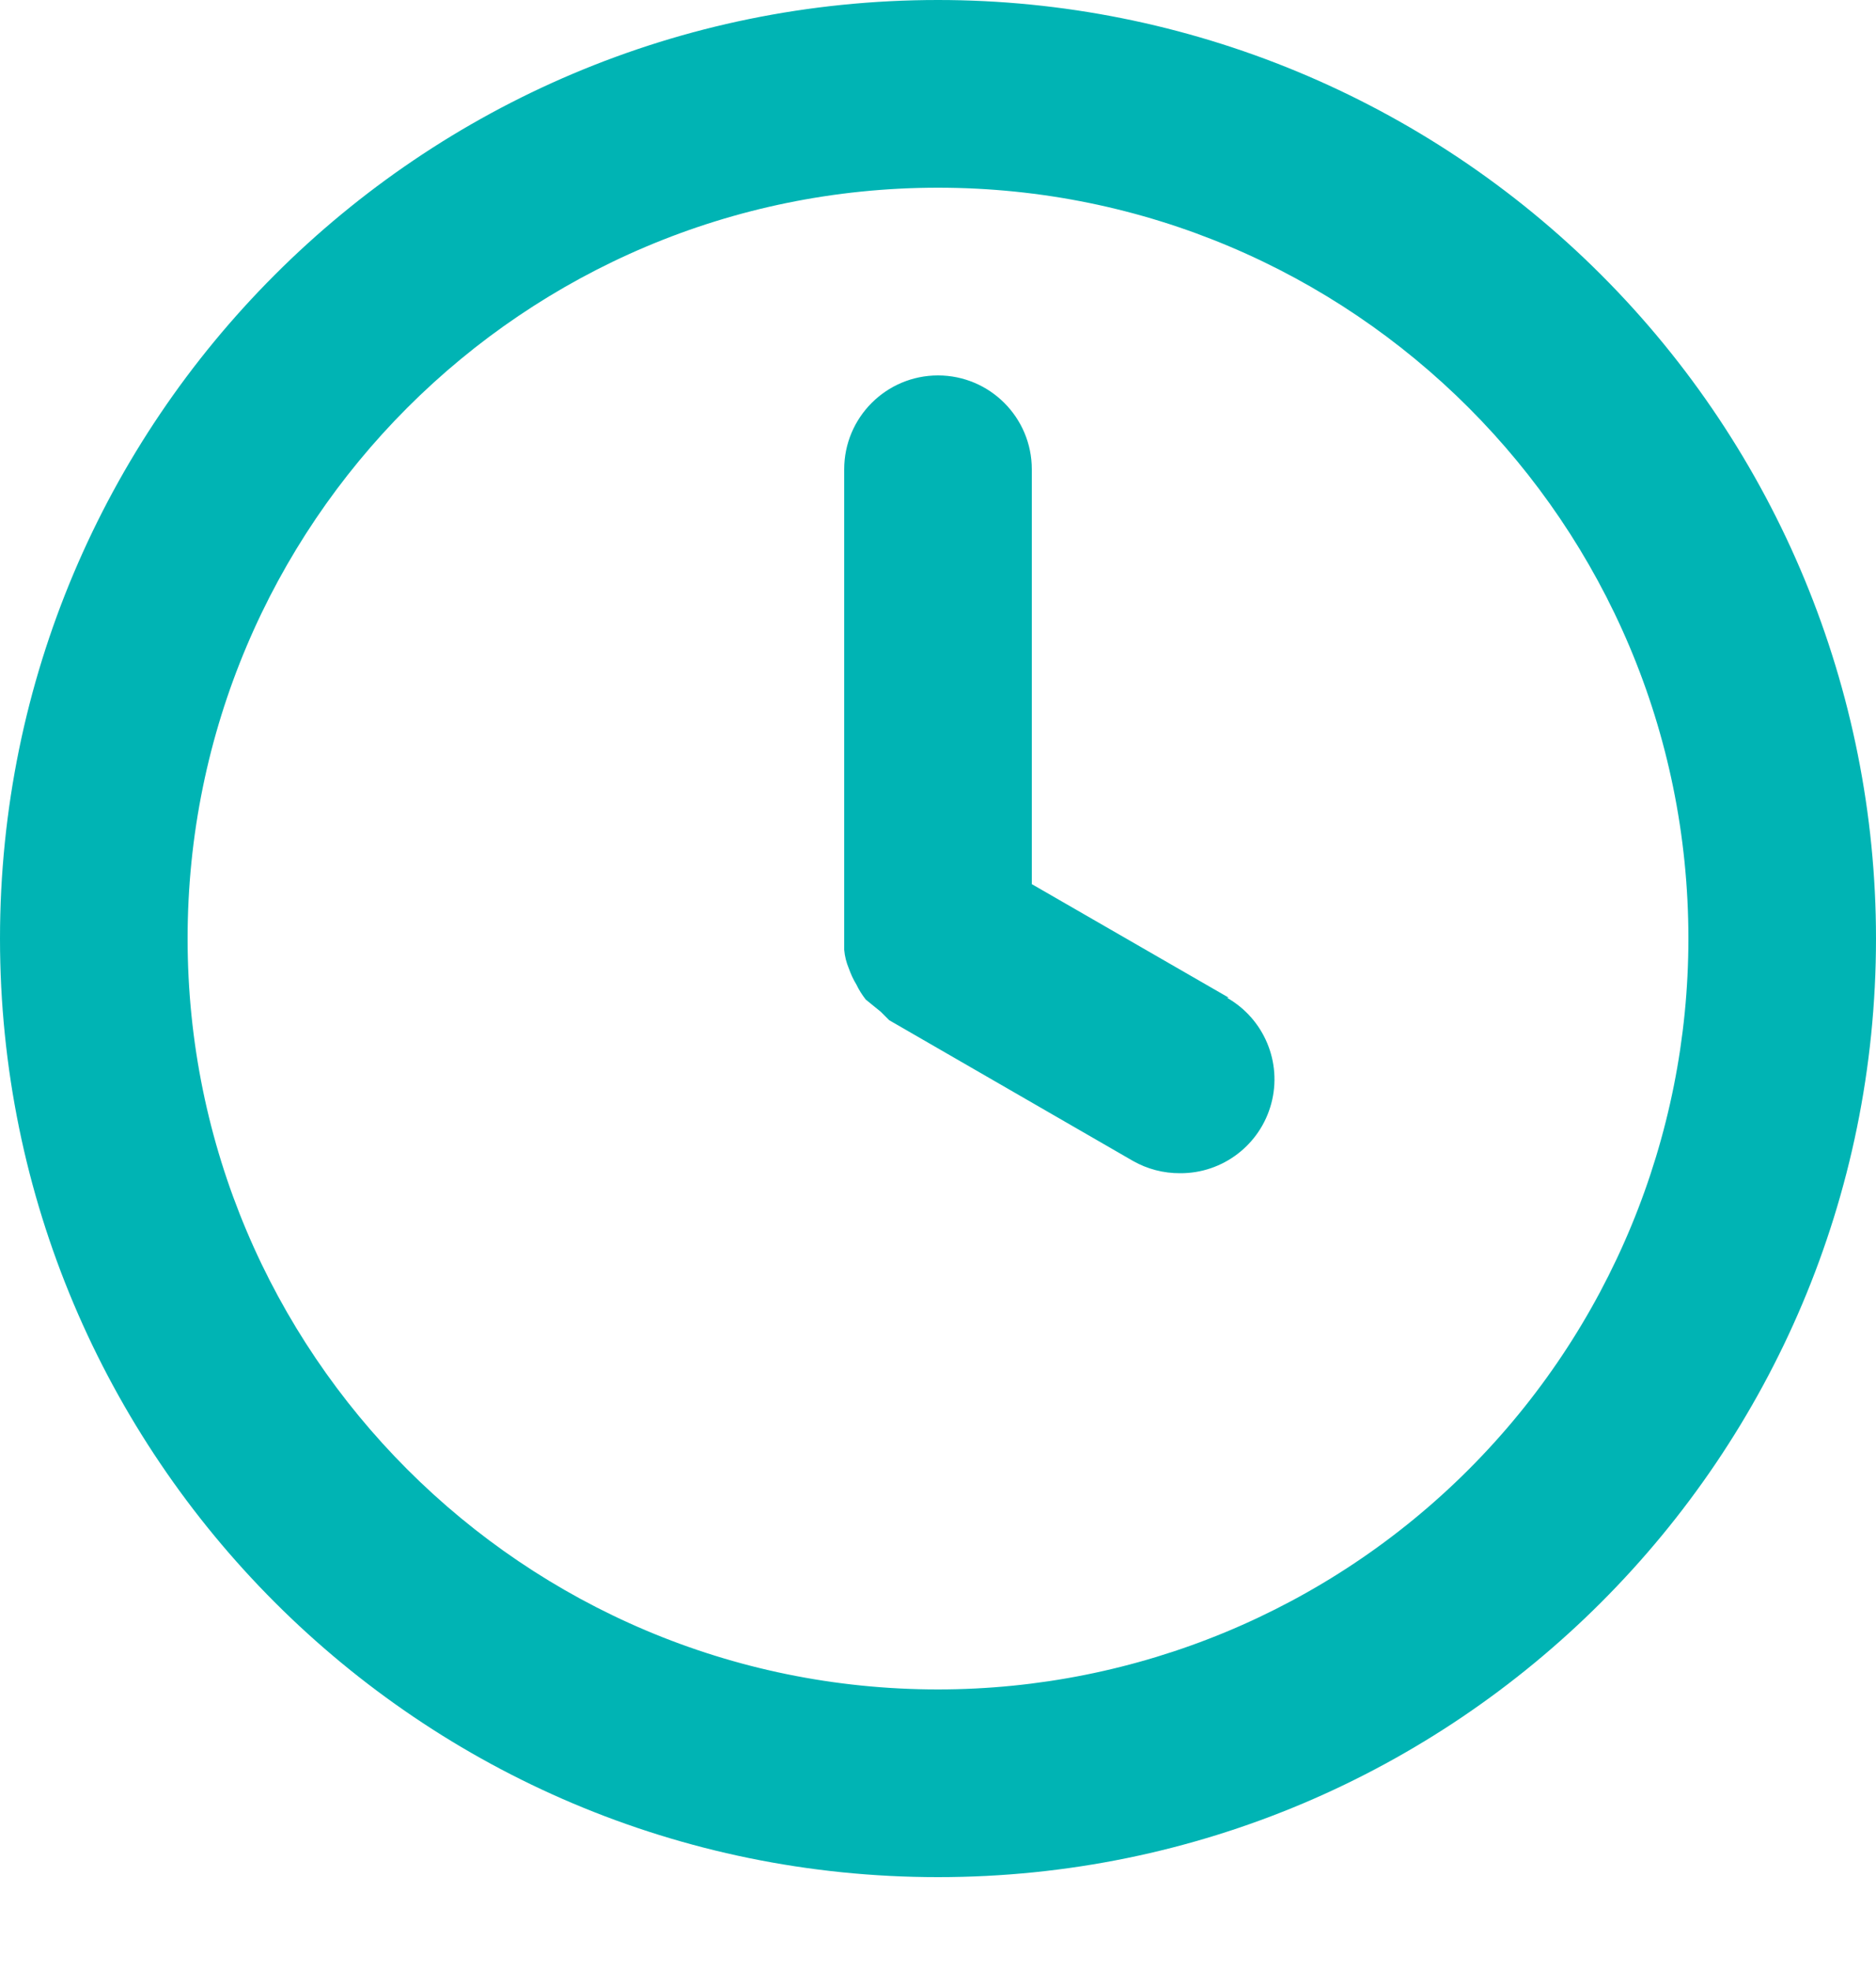<?xml version="1.0" encoding="UTF-8"?>
<svg width="20px" height="21px" viewBox="0 0 20 21" version="1.1" xmlns="http://www.w3.org/2000/svg" xmlns:xlink="http://www.w3.org/1999/xlink">
    <title>ico-heure-vert</title>
    <g id="Symbols" stroke="none" stroke-width="1" fill="none" fill-rule="evenodd">
        <g id="navette-partage" transform="translate(-20, -205)" fill="#00B4B4" fill-rule="nonzero">
            <g id="content" transform="translate(20, 21)">
                <g id="Stacked-Group" transform="translate(0, 68)">
                    <g id="3" transform="translate(0, 116)">
                        <g id="ico-heure-vert" transform="translate(0, 1)">
                            <path d="M10,-1 C4.477,-1 0,3.477 0,9 C0,14.523 4.477,19 10,19 C15.523,19 20,14.523 20,9 C20,6.348 18.946,3.804 17.071,1.929 C15.196,0.054 12.652,-1 10,-1 Z M10,17 C5.582,17 2,13.418 2,9 C2,4.582 5.582,1 10,1 C14.418,1 18,4.582 18,9 C18,11.122 17.157,13.157 15.657,14.657 C14.157,16.157 12.122,17 10,17 Z M13.1,9.63 L11,8.42 L11,4 C11,3.448 10.552,3 10,3 C9.448,3 9,3.448 9,4 L9,9 C9,9 9,9.08 9,9.12 C9.006,9.189 9.023,9.256 9.05,9.32 C9.071,9.379 9.097,9.436 9.13,9.49 C9.157,9.547 9.191,9.6 9.23,9.65 L9.39,9.78 L9.48,9.87 L12.08,11.37 C12.232,11.456 12.405,11.501 12.58,11.5 C13.035,11.503 13.435,11.198 13.553,10.758 C13.671,10.318 13.476,9.855 13.08,9.63 L13.1,9.63 Z" id="Shape"></path>
                        </g>
                    </g>
                </g>
            </g>
        </g>
    </g>
</svg>